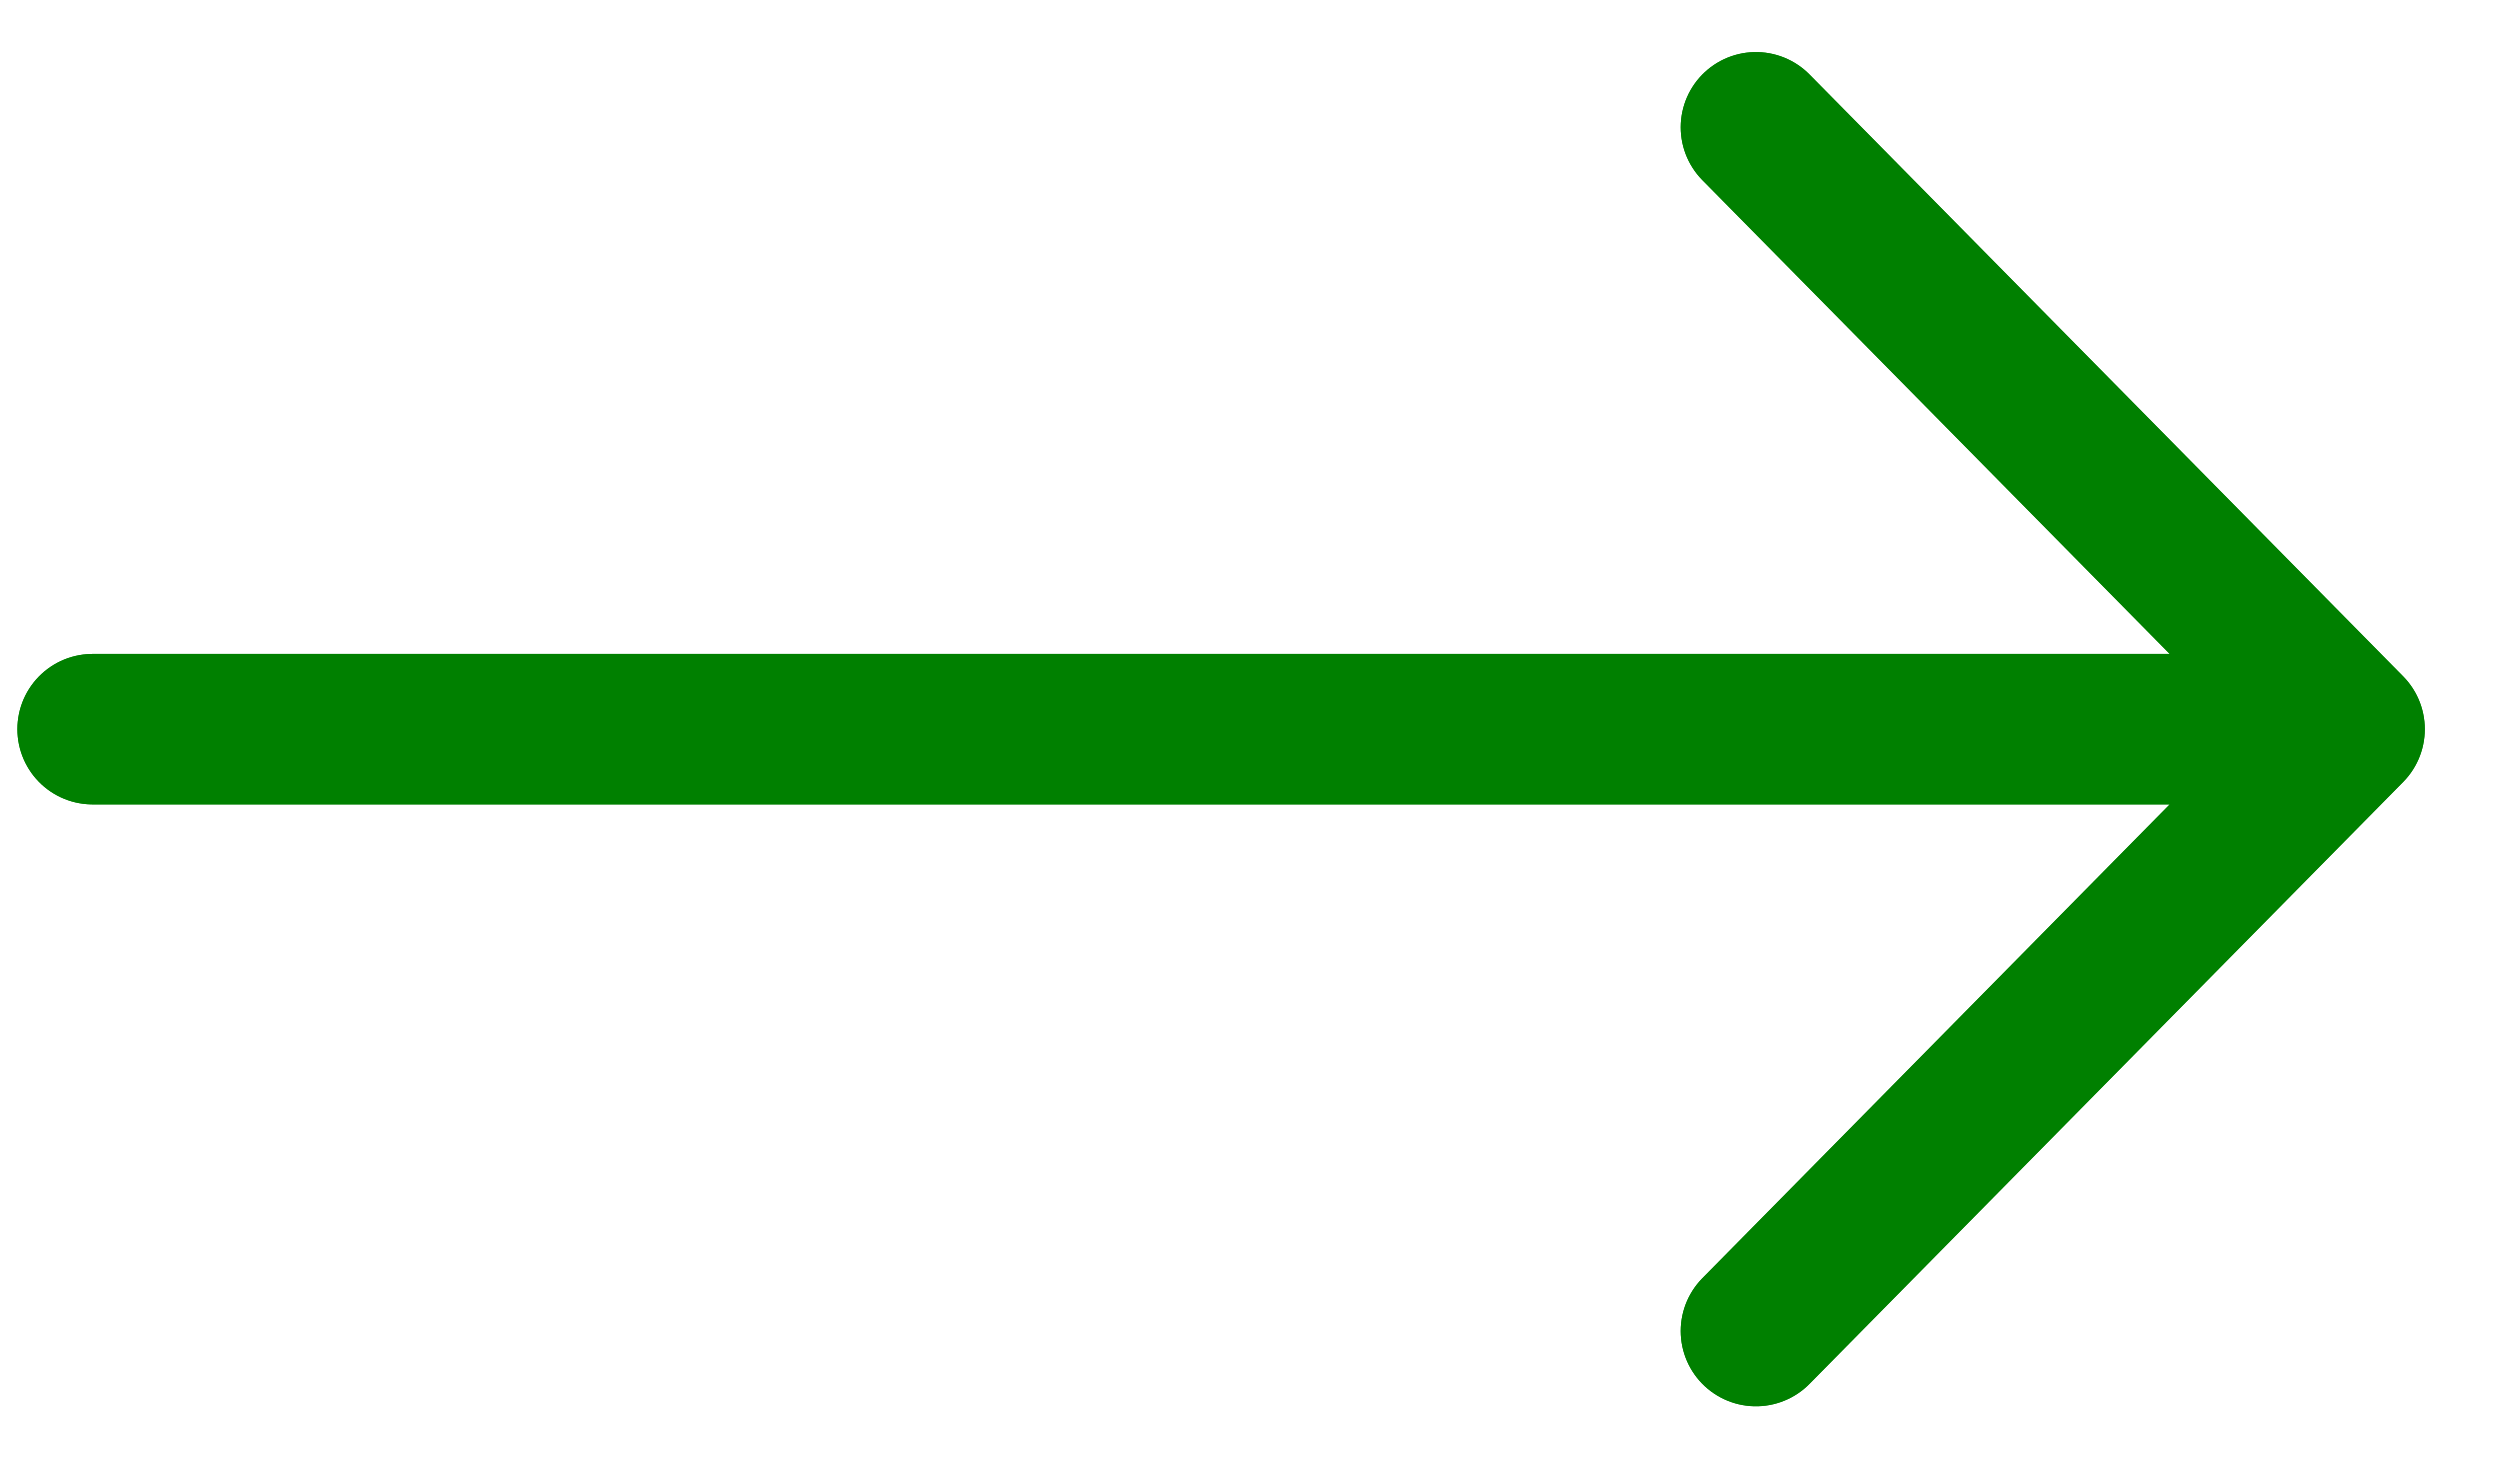 <svg width="24" height="14" viewBox="0 0 24 14" fill="none" xmlns="http://www.w3.org/2000/svg">
<path d="M0.889 7H22.556M22.556 7L16.857 1.222M22.556 7L16.857 12.778" stroke="green" stroke-width="1.444" stroke-linecap="round" stroke-linejoin="round"/>
<path d="M0.889 7H22.556M22.556 7L16.857 1.222M22.556 7L16.857 12.778" stroke="green" stroke-width="1.444" stroke-linecap="round" stroke-linejoin="round"/>
</svg>

